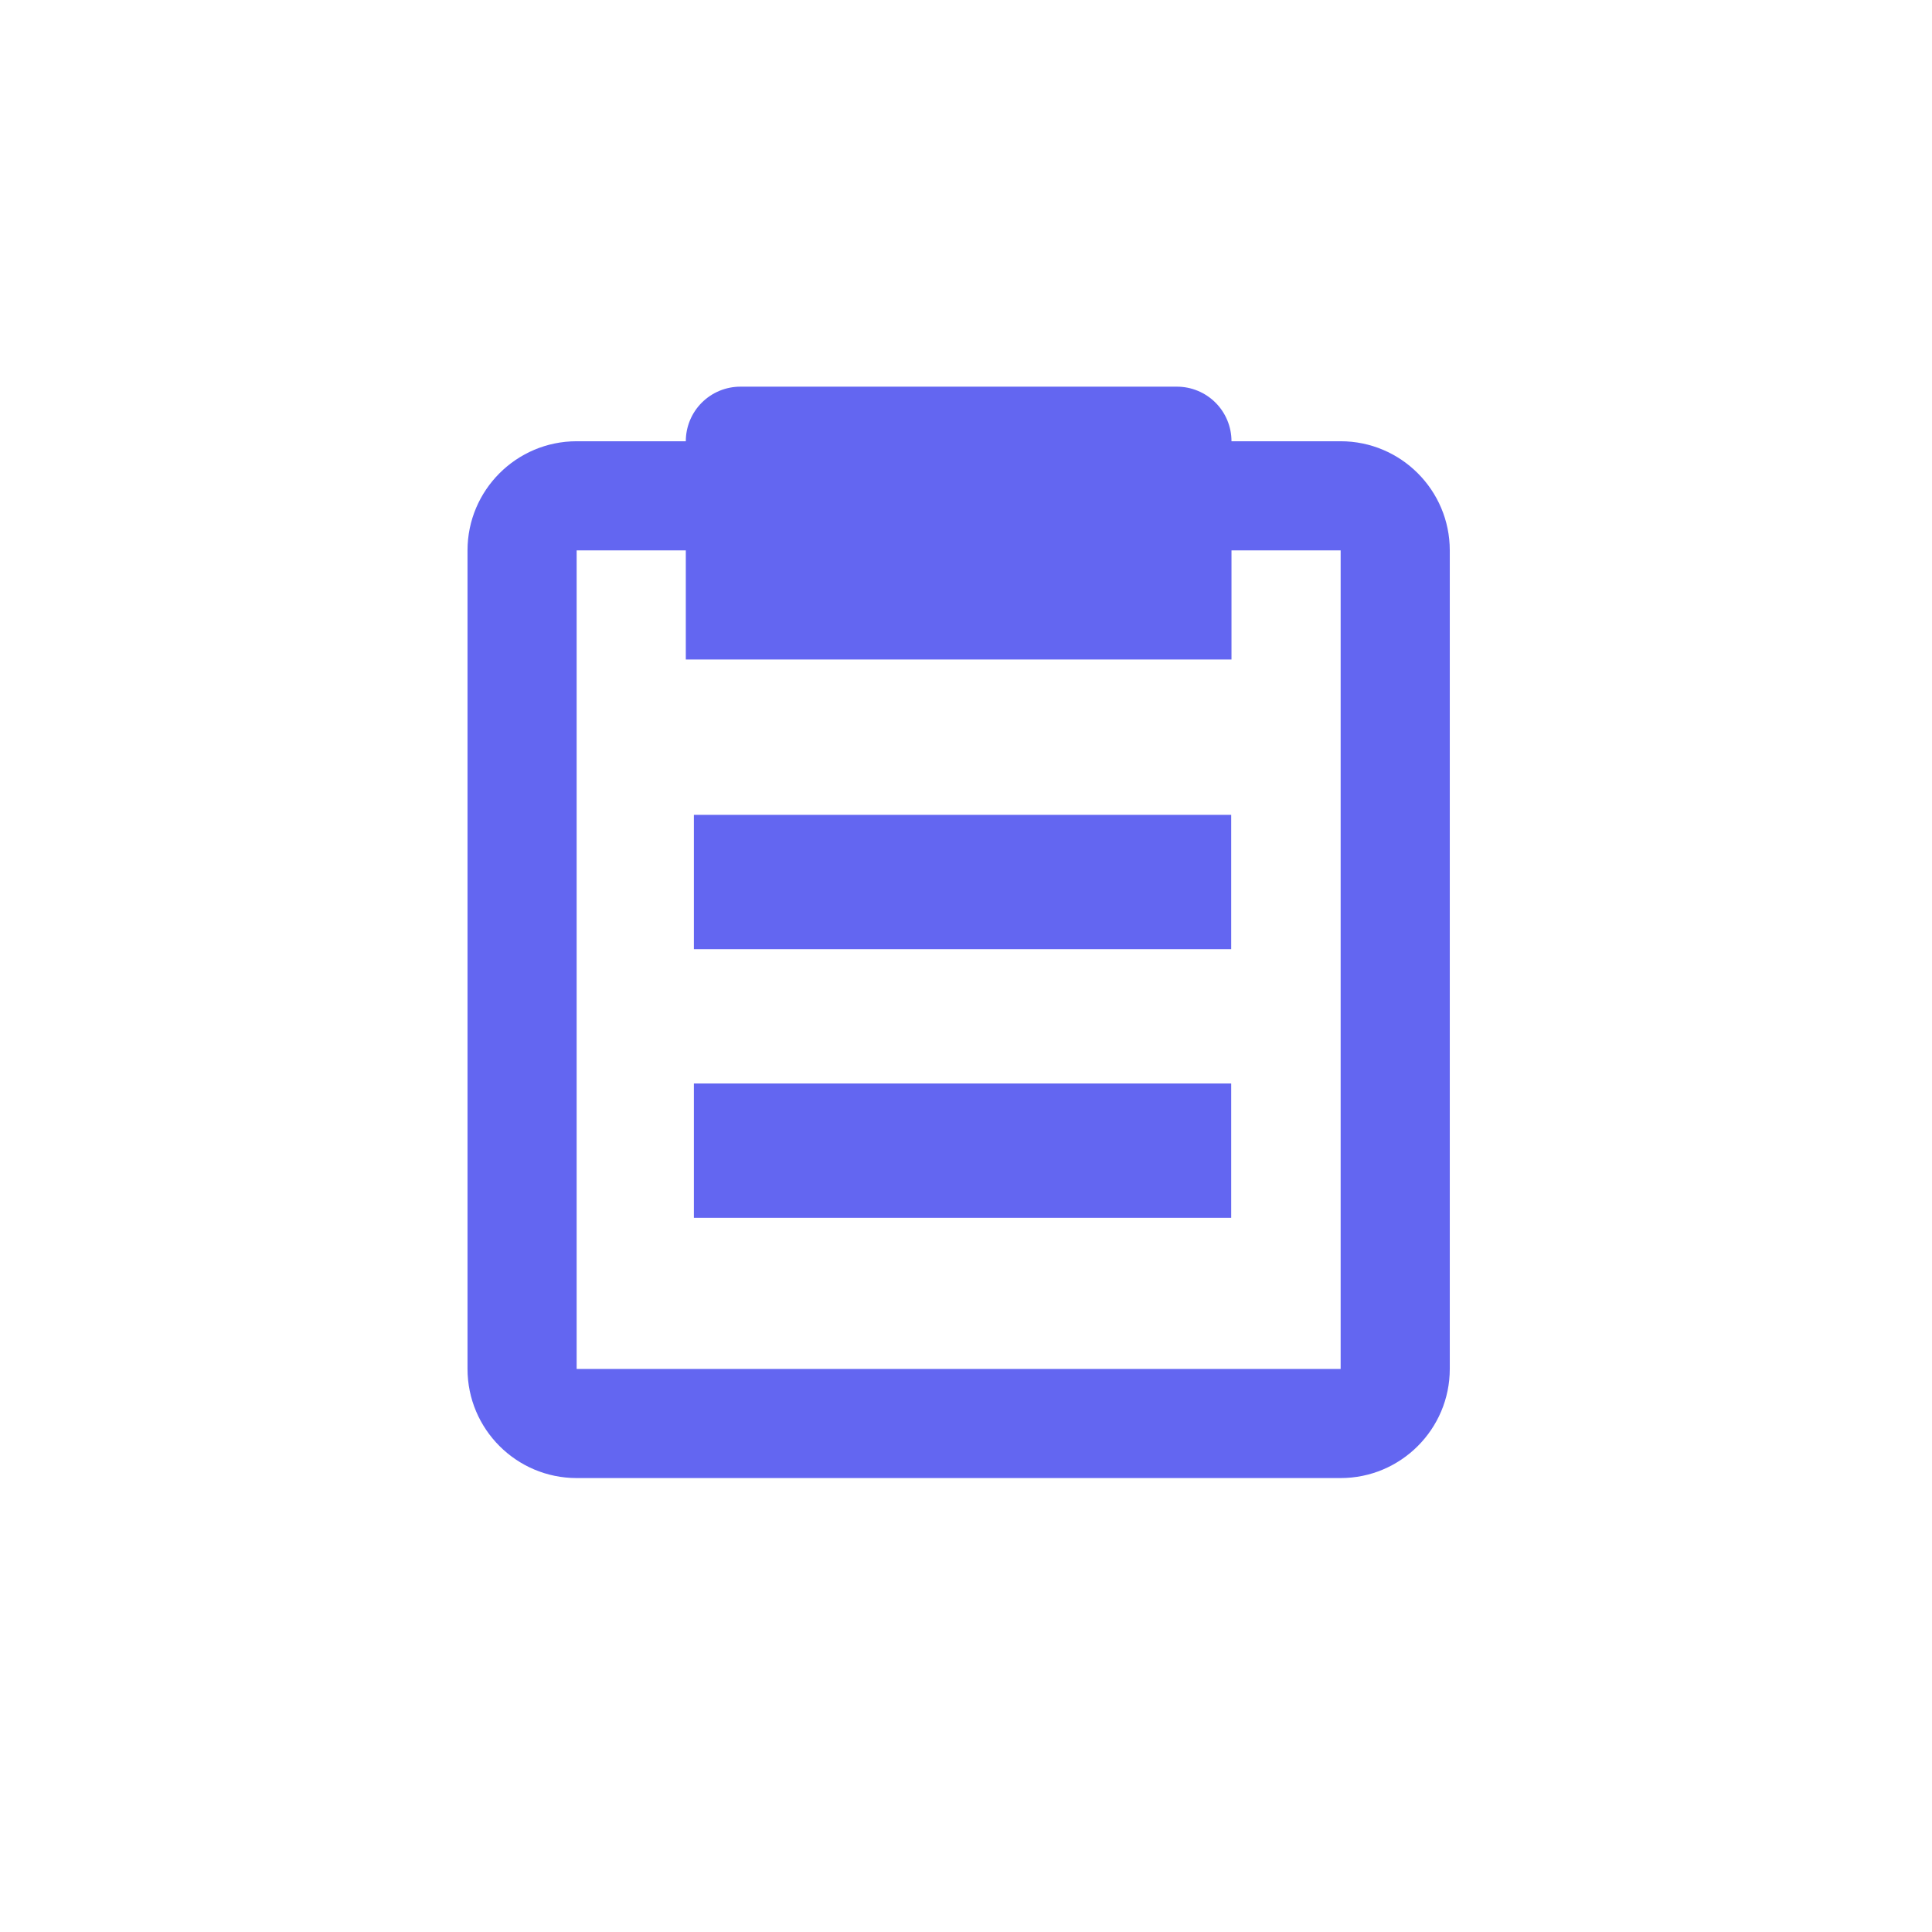 <svg width="72" height="72" viewBox="0 0 72 72" fill="none" xmlns="http://www.w3.org/2000/svg">
<path d="M21.49 55.083H49.962C52.205 55.083 54.029 53.259 54.029 51.016V20.511C54.029 18.268 52.205 16.444 49.962 16.444H45.894C45.894 15.905 45.68 15.387 45.299 15.006C44.917 14.624 44.4 14.41 43.861 14.41H27.591C27.052 14.41 26.535 14.624 26.153 15.006C25.772 15.387 25.558 15.905 25.558 16.444H21.49C19.247 16.444 17.423 18.268 17.423 20.511V51.016C17.423 53.259 19.247 55.083 21.49 55.083ZM21.49 20.511H25.558V24.578H45.894V20.511H49.962V51.016H21.49V20.511Z" fill="#6366F1"/>
<path d="M25.859 32.87H45.883" stroke="#6366F1" stroke-width="5.006"/>
<path d="M25.859 42.881H45.883" stroke="#6366F1" stroke-width="5.006"/>
</svg>
